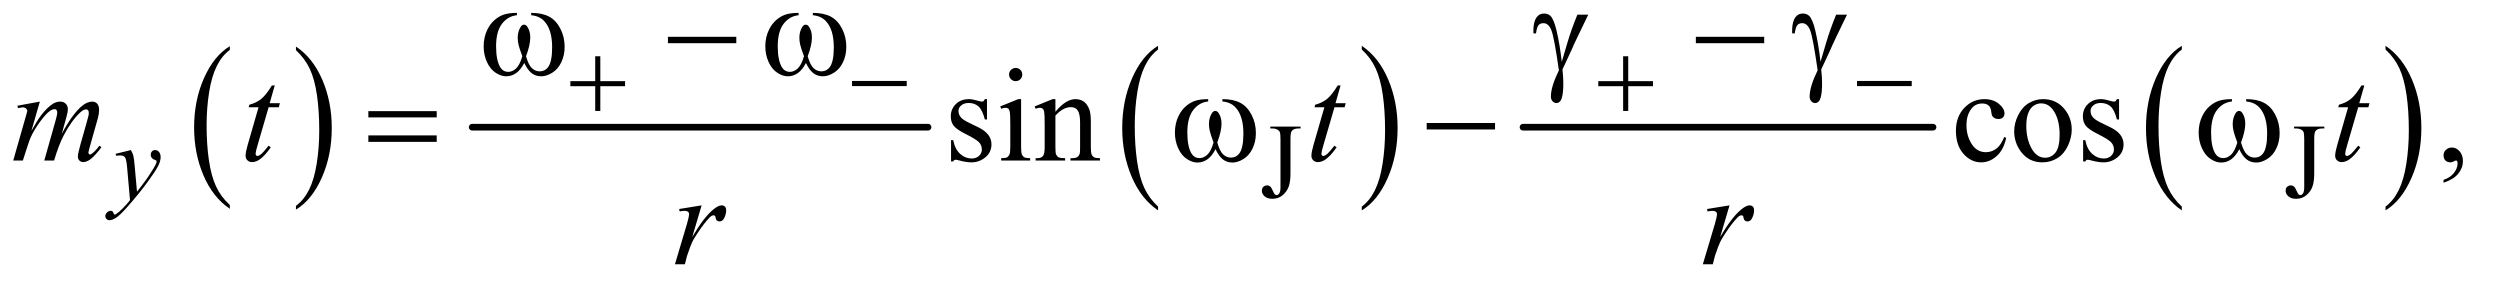<?xml version="1.0" encoding="UTF-8"?>
<!DOCTYPE svg PUBLIC '-//W3C//DTD SVG 1.0//EN'
          'http://www.w3.org/TR/2001/REC-SVG-20010904/DTD/svg10.dtd'>
<svg stroke-dasharray="none" shape-rendering="auto" xmlns="http://www.w3.org/2000/svg" font-family="'Dialog'" text-rendering="auto" width="294" fill-opacity="1" color-interpolation="auto" color-rendering="auto" preserveAspectRatio="xMidYMid meet" font-size="12px" viewBox="0 0 294 33" fill="black" xmlns:xlink="http://www.w3.org/1999/xlink" stroke="black" image-rendering="auto" stroke-miterlimit="10" stroke-linecap="square" stroke-linejoin="miter" font-style="normal" stroke-width="1" height="33" stroke-dashoffset="0" font-weight="normal" stroke-opacity="1"
><!--Generated by the Batik Graphics2D SVG Generator--><defs id="genericDefs"
  /><g
  ><defs id="defs1"
    ><clipPath clipPathUnits="userSpaceOnUse" id="clipPath1"
      ><path d="M1.018 4.936 L187.039 4.936 L187.039 25.821 L1.018 25.821 L1.018 4.936 Z"
      /></clipPath
      ><clipPath clipPathUnits="userSpaceOnUse" id="clipPath2"
      ><path d="M32.52 157.707 L32.52 824.949 L5975.699 824.949 L5975.699 157.707 Z"
      /></clipPath
    ></defs
    ><g transform="scale(1.576,1.576) translate(-1.018,-4.936) matrix(0.031,0,0,0.031,0,0)"
    ><path d="M586.062 652.781 L586.062 661.797 Q545.406 634.516 522.742 581.703 Q500.078 528.891 500.078 466.125 Q500.078 400.828 523.914 347.18 Q547.75 293.531 586.062 270.438 L586.062 279.25 Q566.906 293.531 554.602 318.305 Q542.297 343.078 536.219 381.188 Q530.141 419.297 530.141 460.656 Q530.141 507.484 535.75 545.273 Q541.359 583.062 552.883 607.945 Q564.406 632.828 586.062 652.781 Z" stroke="none" clip-path="url(#clipPath2)"
    /></g
    ><g transform="matrix(0.049,0,0,0.049,-1.604,-7.778)"
    ><path d="M743.016 279.25 L743.016 270.438 Q783.656 297.516 806.32 350.32 Q828.984 403.125 828.984 465.906 Q828.984 531.203 805.156 584.953 Q781.328 638.703 743.016 661.797 L743.016 652.781 Q762.328 638.5 774.633 613.727 Q786.938 588.953 792.93 550.945 Q798.922 512.938 798.922 471.375 Q798.922 424.75 793.398 386.852 Q787.875 348.953 776.266 324.078 Q764.656 299.203 743.016 279.25 Z" stroke="none" clip-path="url(#clipPath2)"
    /></g
    ><g stroke-width="16" transform="matrix(0.049,0,0,0.049,-1.604,-7.778)" stroke-linejoin="round" stroke-linecap="round"
    ><line y2="464" fill="none" x1="1166" clip-path="url(#clipPath2)" x2="2260" y1="464"
    /></g
    ><g transform="matrix(0.049,0,0,0.049,-1.604,-7.778)"
    ><path d="M2812.062 654.547 L2812.062 663.672 Q2771.406 636.125 2748.742 582.828 Q2726.078 529.531 2726.078 466.156 Q2726.078 400.25 2749.914 346.109 Q2773.75 291.969 2812.062 268.656 L2812.062 277.562 Q2792.906 291.969 2780.602 316.977 Q2768.297 341.984 2762.219 380.445 Q2756.141 418.906 2756.141 460.656 Q2756.141 507.906 2761.75 546.055 Q2767.359 584.203 2778.883 609.312 Q2790.406 634.422 2812.062 654.547 Z" stroke="none" clip-path="url(#clipPath2)"
    /></g
    ><g transform="matrix(0.049,0,0,0.049,-1.604,-7.778)"
    ><path d="M3301.016 277.562 L3301.016 268.656 Q3341.656 296 3364.32 349.297 Q3386.984 402.594 3386.984 465.953 Q3386.984 531.859 3363.156 586.109 Q3339.328 640.359 3301.016 663.672 L3301.016 654.547 Q3320.328 640.141 3332.633 615.133 Q3344.938 590.125 3350.93 551.773 Q3356.922 513.422 3356.922 471.453 Q3356.922 424.422 3351.398 386.164 Q3345.875 347.906 3334.266 322.797 Q3322.656 297.688 3301.016 277.562 Z" stroke="none" clip-path="url(#clipPath2)"
    /></g
    ><g stroke-width="16" transform="matrix(0.049,0,0,0.049,-1.604,-7.778)" stroke-linejoin="round" stroke-linecap="round"
    ><line y2="464" fill="none" x1="3688" clip-path="url(#clipPath2)" x2="4672" y1="464"
    /></g
    ><g transform="matrix(0.049,0,0,0.049,-1.604,-7.778)"
    ><path d="M5269.062 654.547 L5269.062 663.672 Q5228.406 636.125 5205.742 582.828 Q5183.078 529.531 5183.078 466.156 Q5183.078 400.25 5206.914 346.109 Q5230.75 291.969 5269.062 268.656 L5269.062 277.562 Q5249.906 291.969 5237.602 316.977 Q5225.297 341.984 5219.219 380.445 Q5213.141 418.906 5213.141 460.656 Q5213.141 507.906 5218.75 546.055 Q5224.359 584.203 5235.883 609.312 Q5247.406 634.422 5269.062 654.547 Z" stroke="none" clip-path="url(#clipPath2)"
    /></g
    ><g transform="matrix(0.049,0,0,0.049,-1.604,-7.778)"
    ><path d="M5758.016 277.562 L5758.016 268.656 Q5798.656 296 5821.32 349.297 Q5843.984 402.594 5843.984 465.953 Q5843.984 531.859 5820.156 586.109 Q5796.328 640.359 5758.016 663.672 L5758.016 654.547 Q5777.328 640.141 5789.633 615.133 Q5801.938 590.125 5807.93 551.773 Q5813.922 513.422 5813.922 471.453 Q5813.922 424.422 5808.398 386.164 Q5802.875 347.906 5791.266 322.797 Q5779.656 297.688 5758.016 277.562 Z" stroke="none" clip-path="url(#clipPath2)"
    /></g
    ><g transform="matrix(0.049,0,0,0.049,-1.604,-7.778)"
    ><path d="M3081.5 467.125 L3081.5 462.5 L3154.125 462.5 L3154.125 467.125 L3148 467.125 Q3137.625 467.125 3132.875 473.25 Q3129.875 477.25 3129.875 492.5 L3129.875 575.375 Q3129.875 594.5 3125.688 606.375 Q3121.5 618.25 3111.25 627.062 Q3101 635.875 3086.5 635.875 Q3074.75 635.875 3068 630.062 Q3061.25 624.25 3061.25 616.75 Q3061.25 610.625 3064.375 607.5 Q3068.5 603.625 3074 603.625 Q3078 603.625 3081.188 606.25 Q3084.375 608.875 3089.25 620.25 Q3092.125 627 3096.625 627 Q3100 627 3102.938 622.875 Q3105.875 618.75 3105.875 608.25 L3105.875 492.5 Q3105.875 479.625 3104.25 475.5 Q3103 472.375 3099 470.125 Q3093.625 467.125 3087.625 467.125 L3081.5 467.125 ZM5538.5 467.125 L5538.5 462.5 L5611.125 462.5 L5611.125 467.125 L5605 467.125 Q5594.625 467.125 5589.875 473.25 Q5586.875 477.25 5586.875 492.5 L5586.875 575.375 Q5586.875 594.5 5582.688 606.375 Q5578.5 618.25 5568.25 627.062 Q5558 635.875 5543.5 635.875 Q5531.75 635.875 5525 630.062 Q5518.25 624.25 5518.25 616.75 Q5518.25 610.625 5521.375 607.5 Q5525.5 603.625 5531 603.625 Q5535 603.625 5538.188 606.25 Q5541.375 608.875 5546.25 620.25 Q5549.125 627 5553.625 627 Q5557 627 5559.938 622.875 Q5562.875 618.75 5562.875 608.25 L5562.875 492.5 Q5562.875 479.625 5561.25 475.5 Q5560 472.375 5556 470.125 Q5550.625 467.125 5544.625 467.125 L5538.5 467.125 Z" stroke="none" clip-path="url(#clipPath2)"
    /></g
    ><g transform="matrix(0.049,0,0,0.049,-1.604,-7.778)"
    ><path d="M2401.5 396.656 L2401.5 445.406 L2396.344 445.406 Q2390.406 422.438 2381.109 414.156 Q2371.812 405.875 2357.438 405.875 Q2346.5 405.875 2339.781 411.656 Q2333.062 417.438 2333.062 424.469 Q2333.062 433.219 2338.062 439.469 Q2342.906 445.875 2357.75 453.062 L2380.562 464.156 Q2412.281 479.625 2412.281 504.938 Q2412.281 524.469 2397.516 536.422 Q2382.75 548.375 2364.469 548.375 Q2351.344 548.375 2334.469 543.688 Q2329.312 542.125 2326.031 542.125 Q2322.438 542.125 2320.406 546.188 L2315.25 546.188 L2315.25 495.094 L2320.406 495.094 Q2324.781 516.969 2337.125 528.062 Q2349.469 539.156 2364.781 539.156 Q2375.562 539.156 2382.359 532.828 Q2389.156 526.5 2389.156 517.594 Q2389.156 506.812 2381.578 499.469 Q2374 492.125 2351.344 480.875 Q2328.688 469.625 2321.656 460.562 Q2314.625 451.656 2314.625 438.062 Q2314.625 420.406 2326.734 408.531 Q2338.844 396.656 2358.062 396.656 Q2366.5 396.656 2378.531 400.25 Q2386.5 402.594 2389.156 402.594 Q2391.656 402.594 2393.062 401.5 Q2394.469 400.406 2396.344 396.656 L2401.5 396.656 ZM2470.406 321.812 Q2476.969 321.812 2481.578 326.422 Q2486.188 331.031 2486.188 337.594 Q2486.188 344.156 2481.578 348.844 Q2476.969 353.531 2470.406 353.531 Q2463.844 353.531 2459.156 348.844 Q2454.469 344.156 2454.469 337.594 Q2454.469 331.031 2459.078 326.422 Q2463.688 321.812 2470.406 321.812 ZM2483.375 396.656 L2483.375 511.656 Q2483.375 525.094 2485.328 529.547 Q2487.281 534 2491.109 536.188 Q2494.938 538.375 2505.094 538.375 L2505.094 544 L2435.562 544 L2435.562 538.375 Q2446.031 538.375 2449.625 536.344 Q2453.219 534.312 2455.328 529.625 Q2457.438 524.938 2457.438 511.656 L2457.438 456.5 Q2457.438 433.219 2456.031 426.344 Q2454.938 421.344 2452.594 419.391 Q2450.25 417.438 2446.188 417.438 Q2441.812 417.438 2435.562 419.781 L2433.375 414.156 L2476.5 396.656 L2483.375 396.656 ZM2565.719 426.969 Q2590.875 396.656 2613.688 396.656 Q2625.406 396.656 2633.844 402.516 Q2642.281 408.375 2647.281 421.812 Q2650.719 431.188 2650.719 450.562 L2650.719 511.656 Q2650.719 525.25 2652.906 530.094 Q2654.625 534 2658.453 536.188 Q2662.281 538.375 2672.594 538.375 L2672.594 544 L2601.812 544 L2601.812 538.375 L2604.781 538.375 Q2614.781 538.375 2618.766 535.328 Q2622.75 532.281 2624.312 526.344 Q2624.938 524 2624.938 511.656 L2624.938 453.062 Q2624.938 433.531 2619.859 424.703 Q2614.781 415.875 2602.75 415.875 Q2584.156 415.875 2565.719 436.188 L2565.719 511.656 Q2565.719 526.188 2567.438 529.625 Q2569.625 534.156 2573.453 536.266 Q2577.281 538.375 2589 538.375 L2589 544 L2518.219 544 L2518.219 538.375 L2521.344 538.375 Q2532.281 538.375 2536.109 532.828 Q2539.938 527.281 2539.938 511.656 L2539.938 458.531 Q2539.938 432.75 2538.766 427.125 Q2537.594 421.5 2535.172 419.469 Q2532.75 417.438 2528.688 417.438 Q2524.312 417.438 2518.219 419.781 L2515.875 414.156 L2559 396.656 L2565.719 396.656 L2565.719 426.969 ZM4847.562 489.625 Q4841.781 517.906 4824.906 533.141 Q4808.031 548.375 4787.562 548.375 Q4763.188 548.375 4745.062 527.906 Q4726.938 507.438 4726.938 472.594 Q4726.938 438.844 4747.016 417.75 Q4767.094 396.656 4795.219 396.656 Q4816.312 396.656 4829.906 407.828 Q4843.5 419 4843.5 431.031 Q4843.5 436.969 4839.672 440.641 Q4835.844 444.312 4828.969 444.312 Q4819.75 444.312 4815.062 438.375 Q4812.406 435.094 4811.547 425.875 Q4810.688 416.656 4805.219 411.812 Q4799.75 407.125 4790.062 407.125 Q4774.438 407.125 4764.906 418.688 Q4752.25 434 4752.25 459.156 Q4752.25 484.781 4764.828 504.391 Q4777.406 524 4798.812 524 Q4814.125 524 4826.312 513.531 Q4834.906 506.344 4843.031 487.438 L4847.562 489.625 ZM4936 396.656 Q4968.5 396.656 4988.188 421.344 Q5004.906 442.438 5004.906 469.781 Q5004.906 489 4995.688 508.688 Q4986.469 528.375 4970.297 538.375 Q4954.125 548.375 4934.281 548.375 Q4901.938 548.375 4882.875 522.594 Q4866.781 500.875 4866.781 473.844 Q4866.781 454.156 4876.547 434.703 Q4886.312 415.25 4902.25 405.953 Q4918.188 396.656 4936 396.656 ZM4931.156 406.812 Q4922.875 406.812 4914.516 411.734 Q4906.156 416.656 4901 429 Q4895.844 441.344 4895.844 460.719 Q4895.844 491.969 4908.266 514.625 Q4920.688 537.281 4941 537.281 Q4956.156 537.281 4966 524.781 Q4975.844 512.281 4975.844 481.812 Q4975.844 443.688 4959.438 421.812 Q4948.344 406.812 4931.156 406.812 ZM5118.5 396.656 L5118.5 445.406 L5113.344 445.406 Q5107.406 422.438 5098.109 414.156 Q5088.812 405.875 5074.438 405.875 Q5063.5 405.875 5056.781 411.656 Q5050.062 417.438 5050.062 424.469 Q5050.062 433.219 5055.062 439.469 Q5059.906 445.875 5074.75 453.062 L5097.562 464.156 Q5129.281 479.625 5129.281 504.938 Q5129.281 524.469 5114.516 536.422 Q5099.75 548.375 5081.469 548.375 Q5068.344 548.375 5051.469 543.688 Q5046.312 542.125 5043.031 542.125 Q5039.438 542.125 5037.406 546.188 L5032.25 546.188 L5032.25 495.094 L5037.406 495.094 Q5041.781 516.969 5054.125 528.062 Q5066.469 539.156 5081.781 539.156 Q5092.562 539.156 5099.359 532.828 Q5106.156 526.5 5106.156 517.594 Q5106.156 506.812 5098.578 499.469 Q5091 492.125 5068.344 480.875 Q5045.688 469.625 5038.656 460.562 Q5031.625 451.656 5031.625 438.062 Q5031.625 420.406 5043.734 408.531 Q5055.844 396.656 5075.062 396.656 Q5083.5 396.656 5095.531 400.25 Q5103.5 402.594 5106.156 402.594 Q5108.656 402.594 5110.062 401.5 Q5111.469 400.406 5113.344 396.656 L5118.5 396.656 ZM5897.188 597.281 L5897.188 590.406 Q5913.281 585.094 5922.109 573.922 Q5930.938 562.75 5930.938 550.25 Q5930.938 547.281 5929.531 545.25 Q5928.438 543.844 5927.344 543.844 Q5925.625 543.844 5919.844 546.969 Q5917.031 548.375 5913.906 548.375 Q5906.25 548.375 5901.719 543.844 Q5897.188 539.312 5897.188 531.344 Q5897.188 523.688 5903.047 518.219 Q5908.906 512.75 5917.344 512.75 Q5927.656 512.75 5935.703 521.734 Q5943.75 530.719 5943.75 545.562 Q5943.75 561.656 5932.578 575.484 Q5921.406 589.312 5897.188 597.281 Z" stroke="none" clip-path="url(#clipPath2)"
    /></g
    ><g transform="matrix(0.049,0,0,0.049,-1.604,-7.778)"
    ><path d="M346.875 518.875 Q351.125 526.125 352.75 532.438 Q354.375 538.75 356 557.25 L361.5 618.75 Q369 609.75 383.25 590.25 Q390.125 580.75 400.25 564.375 Q406.375 554.375 407.75 550.375 Q408.5 548.375 408.5 546.25 Q408.5 544.875 407.625 544 Q406.75 543.125 403.062 541.938 Q399.375 540.75 396.938 537.562 Q394.5 534.375 394.5 530.25 Q394.5 525.125 397.5 522 Q400.5 518.875 405 518.875 Q410.5 518.875 414.375 523.438 Q418.25 528 418.25 536 Q418.25 545.875 411.5 558.562 Q404.75 571.25 385.5 597.5 Q366.25 623.75 338.875 654.75 Q320 676.125 310.875 681.688 Q301.75 687.25 295.25 687.25 Q291.375 687.25 288.438 684.312 Q285.5 681.375 285.5 677.5 Q285.5 672.625 289.562 668.625 Q293.625 664.625 298.375 664.625 Q300.875 664.625 302.5 665.75 Q303.5 666.375 304.688 669.312 Q305.875 672.25 306.875 673.25 Q307.5 673.875 308.375 673.875 Q309.125 673.875 311 672.625 Q317.875 668.375 327 659.125 Q339 646.875 344.75 639.125 L337.75 559.875 Q336 540.25 332.5 536 Q329 531.75 320.75 531.75 Q318.125 531.75 311.375 532.5 L310.25 527.875 L346.875 518.875 Z" stroke="none" clip-path="url(#clipPath2)"
    /></g
    ><g transform="matrix(0.049,0,0,0.049,-1.604,-7.778)"
    ><path d="M128.375 402.594 L108.062 473.062 Q121.656 448.219 131.188 435.719 Q146.031 416.344 160.094 407.594 Q168.375 402.594 177.438 402.594 Q185.25 402.594 190.406 407.594 Q195.562 412.594 195.562 420.406 Q195.562 428.062 191.969 440.406 L180.875 480.094 Q206.344 432.438 229.156 413.219 Q241.812 402.594 254.156 402.594 Q261.344 402.594 265.953 407.516 Q270.562 412.438 270.562 422.75 Q270.562 431.812 267.75 441.969 L250.562 502.75 Q244.938 522.594 244.938 524.781 Q244.938 526.969 246.344 528.531 Q247.281 529.625 248.844 529.625 Q250.406 529.625 254.312 526.656 Q263.219 519.781 271.031 508.531 L276.188 511.812 Q272.281 518.062 262.359 529 Q252.438 539.938 245.406 543.844 Q238.375 547.75 232.438 547.75 Q226.969 547.75 223.297 544 Q219.625 540.25 219.625 534.781 Q219.625 527.281 226.031 504.625 L240.25 454.469 Q245.094 437.125 245.406 435.25 Q245.875 432.281 245.875 429.469 Q245.875 425.562 244.156 423.375 Q242.281 421.188 239.938 421.188 Q233.375 421.188 226.031 427.906 Q204.469 447.75 185.719 483.531 Q173.375 507.125 162.594 544 L139 544 L165.719 449.469 Q170.094 434.156 170.094 429 Q170.094 424.781 168.375 422.75 Q166.656 420.719 164.156 420.719 Q159 420.719 153.219 424.469 Q143.844 430.562 129.078 450.562 Q114.312 470.562 106.188 488.844 Q102.281 497.438 87.594 544 L64.469 544 L93.375 442.75 L97.125 429.625 Q98.219 426.656 98.219 425.25 Q98.219 421.812 95.094 419.078 Q91.969 416.344 87.125 416.344 Q85.094 416.344 75.875 418.219 L74.469 412.438 L128.375 402.594 ZM692.125 363.844 L679.938 406.344 L704.469 406.344 L701.812 416.188 L677.438 416.188 L650.562 508.375 Q646.188 523.219 646.188 527.594 Q646.188 530.25 647.438 531.656 Q648.688 533.062 650.406 533.062 Q654.312 533.062 660.719 527.594 Q664.469 524.469 677.438 508.375 L682.594 512.281 Q668.219 533.219 655.406 541.812 Q646.656 547.75 637.75 547.75 Q630.875 547.75 626.5 543.453 Q622.125 539.156 622.125 532.438 Q622.125 524 627.125 506.656 L653.219 416.188 L629.625 416.188 L631.188 410.094 Q648.375 405.406 659.781 396.109 Q671.188 386.812 685.25 363.844 L692.125 363.844 ZM3250.125 363.844 L3237.938 406.344 L3262.469 406.344 L3259.812 416.188 L3235.438 416.188 L3208.562 508.375 Q3204.188 523.219 3204.188 527.594 Q3204.188 530.25 3205.438 531.656 Q3206.688 533.062 3208.406 533.062 Q3212.312 533.062 3218.719 527.594 Q3222.469 524.469 3235.438 508.375 L3240.594 512.281 Q3226.219 533.219 3213.406 541.812 Q3204.656 547.75 3195.75 547.75 Q3188.875 547.75 3184.5 543.453 Q3180.125 539.156 3180.125 532.438 Q3180.125 524 3185.125 506.656 L3211.219 416.188 L3187.625 416.188 L3189.188 410.094 Q3206.375 405.406 3217.781 396.109 Q3229.188 386.812 3243.25 363.844 L3250.125 363.844 ZM5707.125 363.844 L5694.938 406.344 L5719.469 406.344 L5716.812 416.188 L5692.438 416.188 L5665.562 508.375 Q5661.188 523.219 5661.188 527.594 Q5661.188 530.25 5662.438 531.656 Q5663.688 533.062 5665.406 533.062 Q5669.312 533.062 5675.719 527.594 Q5679.469 524.469 5692.438 508.375 L5697.594 512.281 Q5683.219 533.219 5670.406 541.812 Q5661.656 547.75 5652.75 547.75 Q5645.875 547.75 5641.5 543.453 Q5637.125 539.156 5637.125 532.438 Q5637.125 524 5642.125 506.656 L5668.219 416.188 L5644.625 416.188 L5646.188 410.094 Q5663.375 405.406 5674.781 396.109 Q5686.188 386.812 5700.25 363.844 L5707.125 363.844 Z" stroke="none" clip-path="url(#clipPath2)"
    /></g
    ><g transform="matrix(0.049,0,0,0.049,-1.604,-7.778)"
    ><path d="M1662.719 660.344 L1716.625 651.594 L1694.125 727.531 Q1721.469 680.812 1743.812 662.219 Q1756.469 651.594 1764.438 651.594 Q1769.594 651.594 1772.562 654.641 Q1775.531 657.688 1775.531 663.469 Q1775.531 673.781 1770.219 683.156 Q1766.469 690.188 1759.438 690.188 Q1755.844 690.188 1753.266 687.844 Q1750.688 685.5 1750.062 680.656 Q1749.75 677.688 1748.656 676.75 Q1747.406 675.5 1745.688 675.5 Q1743.031 675.5 1740.688 676.75 Q1736.625 678.938 1728.344 688.938 Q1715.375 704.25 1700.219 728.625 Q1693.656 738.938 1688.969 751.906 Q1682.406 769.719 1681.469 773.312 L1676.469 793 L1652.562 793 L1681.469 695.969 Q1686.469 679.094 1686.469 671.906 Q1686.469 669.094 1684.125 667.219 Q1681 664.719 1675.844 664.719 Q1672.562 664.719 1663.812 666.125 L1662.719 660.344 ZM4129.719 660.344 L4183.625 651.594 L4161.125 727.531 Q4188.469 680.812 4210.812 662.219 Q4223.469 651.594 4231.438 651.594 Q4236.594 651.594 4239.562 654.641 Q4242.531 657.688 4242.531 663.469 Q4242.531 673.781 4237.219 683.156 Q4233.469 690.188 4226.438 690.188 Q4222.844 690.188 4220.266 687.844 Q4217.688 685.5 4217.062 680.656 Q4216.75 677.688 4215.656 676.75 Q4214.406 675.5 4212.688 675.5 Q4210.031 675.5 4207.688 676.75 Q4203.625 678.938 4195.344 688.938 Q4182.375 704.25 4167.219 728.625 Q4160.656 738.938 4155.969 751.906 Q4149.406 769.719 4148.469 773.312 L4143.469 793 L4119.562 793 L4148.469 695.969 Q4153.469 679.094 4153.469 671.906 Q4153.469 669.094 4151.125 667.219 Q4148 664.719 4142.844 664.719 Q4139.562 664.719 4130.812 666.125 L4129.719 660.344 Z" stroke="none" clip-path="url(#clipPath2)"
    /></g
    ><g transform="matrix(0.049,0,0,0.049,-1.604,-7.778)"
    ><path d="M1461.25 293.75 L1473.5 293.75 L1473.5 353.5 L1532.875 353.5 L1532.875 365.625 L1473.5 365.625 L1473.5 425 L1461.25 425 L1461.25 365.625 L1401.625 365.625 L1401.625 353.5 L1461.25 353.5 L1461.25 293.75 ZM2077.625 353 L2208.875 353 L2208.875 365.375 L2077.625 365.375 L2077.625 353 ZM3928.25 293.75 L3940.5 293.75 L3940.5 353.5 L3999.875 353.5 L3999.875 365.625 L3940.5 365.625 L3940.5 425 L3928.25 425 L3928.25 365.625 L3868.625 365.625 L3868.625 353.5 L3928.25 353.5 L3928.25 293.75 ZM4489.625 353 L4620.875 353 L4620.875 365.375 L4489.625 365.375 L4489.625 353 Z" stroke="none" clip-path="url(#clipPath2)"
    /></g
    ><g transform="matrix(0.049,0,0,0.049,-1.604,-7.778)"
    ><path d="M1307.562 195.281 L1307.562 189.656 Q1333.969 189.656 1350.688 198.641 Q1367.406 207.625 1377.641 227.547 Q1387.875 247.469 1387.875 271.219 Q1387.875 291.375 1379.906 308.094 Q1371.938 324.812 1358.109 333.328 Q1344.281 341.844 1331.781 341.844 Q1318.031 341.844 1308.344 334.031 Q1298.656 326.219 1291 309.812 Q1282.406 326.375 1271.547 334.109 Q1260.688 341.844 1247.25 341.844 Q1235.531 341.844 1222.484 333.484 Q1209.438 325.125 1201.469 307.703 Q1193.5 290.281 1193.5 269.969 Q1193.5 247.938 1202.406 229.812 Q1209.281 215.75 1219.984 206.531 Q1230.688 197.312 1242.719 193.484 Q1254.75 189.656 1273.344 189.656 L1273.344 195.281 Q1251.625 197.469 1237.484 215.828 Q1223.344 234.188 1223.344 269.812 Q1223.344 304.969 1234.125 321.375 Q1240.688 331.219 1252.562 331.219 Q1262.406 331.219 1271.234 323.094 Q1280.062 314.969 1286.312 293.719 Q1279.438 275.438 1277.328 266.531 Q1275.219 257.625 1275.219 249.5 Q1275.219 234.344 1282.25 223.406 Q1285.688 217.938 1290.375 217.938 Q1295.219 217.938 1298.656 223.406 Q1305.375 233.719 1305.375 248.562 Q1305.375 266.688 1295.219 293.719 Q1301.312 315.125 1309.516 322.547 Q1317.719 329.969 1328.031 329.969 Q1340.219 329.969 1347.719 320.438 Q1357.875 307.625 1357.875 272.469 Q1357.875 229.812 1338.969 209.5 Q1327.562 197.156 1307.562 195.281 ZM1635.781 247 L1799.844 247 L1799.844 262.469 L1635.781 262.469 L1635.781 247 ZM1983.562 195.281 L1983.562 189.656 Q2009.969 189.656 2026.688 198.641 Q2043.406 207.625 2053.641 227.547 Q2063.875 247.469 2063.875 271.219 Q2063.875 291.375 2055.906 308.094 Q2047.938 324.812 2034.109 333.328 Q2020.281 341.844 2007.781 341.844 Q1994.031 341.844 1984.344 334.031 Q1974.656 326.219 1967 309.812 Q1958.406 326.375 1947.547 334.109 Q1936.688 341.844 1923.25 341.844 Q1911.531 341.844 1898.484 333.484 Q1885.438 325.125 1877.469 307.703 Q1869.5 290.281 1869.5 269.969 Q1869.5 247.938 1878.406 229.812 Q1885.281 215.75 1895.984 206.531 Q1906.688 197.312 1918.719 193.484 Q1930.75 189.656 1949.344 189.656 L1949.344 195.281 Q1927.625 197.469 1913.484 215.828 Q1899.344 234.188 1899.344 269.812 Q1899.344 304.969 1910.125 321.375 Q1916.688 331.219 1928.562 331.219 Q1938.406 331.219 1947.234 323.094 Q1956.062 314.969 1962.312 293.719 Q1955.438 275.438 1953.328 266.531 Q1951.219 257.625 1951.219 249.5 Q1951.219 234.344 1958.25 223.406 Q1961.688 217.938 1966.375 217.938 Q1971.219 217.938 1974.656 223.406 Q1981.375 233.719 1981.375 248.562 Q1981.375 266.688 1971.219 293.719 Q1977.312 315.125 1985.516 322.547 Q1993.719 329.969 2004.031 329.969 Q2016.219 329.969 2023.719 320.438 Q2033.875 307.625 2033.875 272.469 Q2033.875 229.812 2014.969 209.5 Q2003.562 197.156 1983.562 195.281 ZM3818.469 193.875 L3844.562 193.875 Q3842.062 199.5 3818.781 247.312 Q3809.094 267.312 3804.875 277.625 Q3803 281.844 3800.656 286.844 L3782.688 325.281 Q3783.781 335.281 3784.25 343.719 Q3784.719 352.156 3784.719 359.031 Q3784.719 380.281 3781.594 391.844 Q3779.406 399.969 3775.812 403.016 Q3772.219 406.062 3768 406.062 Q3762.844 406.062 3758.859 401.688 Q3754.875 397.312 3754.875 390.438 Q3754.875 378.406 3759.719 362.703 Q3764.562 347 3774.094 327.469 Q3762.688 247.469 3755.891 230.906 Q3749.094 214.344 3737.062 214.344 Q3729.719 214.344 3725.5 218.797 Q3721.281 223.25 3719.094 238.875 L3713 238.875 Q3712.844 234.188 3712.844 231.844 Q3712.844 210.281 3721.281 199.344 Q3727.688 191.219 3738.469 191.219 Q3747.844 191.219 3753.781 196.844 Q3761.906 204.812 3768.312 231.531 Q3776.438 266.219 3780.969 307 L3794.719 260.594 Q3803.938 229.344 3818.469 193.875 ZM4102.781 247 L4266.844 247 L4266.844 262.469 L4102.781 262.469 L4102.781 247 ZM4439.469 193.875 L4465.562 193.875 Q4463.062 199.5 4439.781 247.312 Q4430.094 267.312 4425.875 277.625 Q4424 281.844 4421.656 286.844 L4403.688 325.281 Q4404.781 335.281 4405.25 343.719 Q4405.719 352.156 4405.719 359.031 Q4405.719 380.281 4402.594 391.844 Q4400.406 399.969 4396.812 403.016 Q4393.219 406.062 4389 406.062 Q4383.844 406.062 4379.859 401.688 Q4375.875 397.312 4375.875 390.438 Q4375.875 378.406 4380.719 362.703 Q4385.562 347 4395.094 327.469 Q4383.688 247.469 4376.891 230.906 Q4370.094 214.344 4358.062 214.344 Q4350.719 214.344 4346.5 218.797 Q4342.281 223.25 4340.094 238.875 L4334 238.875 Q4333.844 234.188 4333.844 231.844 Q4333.844 210.281 4342.281 199.344 Q4348.688 191.219 4359.469 191.219 Q4368.844 191.219 4374.781 196.844 Q4382.906 204.812 4389.312 231.531 Q4397.438 266.219 4401.969 307 L4415.719 260.594 Q4424.938 229.344 4439.469 193.875 Z" stroke="none" clip-path="url(#clipPath2)"
    /></g
    ><g transform="matrix(0.049,0,0,0.049,-1.604,-7.778)"
    ><path d="M916.781 425.406 L1080.844 425.406 L1080.844 440.562 L916.781 440.562 L916.781 425.406 ZM916.781 483.688 L1080.844 483.688 L1080.844 499.156 L916.781 499.156 L916.781 483.688 ZM2966.562 402.281 L2966.562 396.656 Q2992.969 396.656 3009.688 405.641 Q3026.406 414.625 3036.641 434.547 Q3046.875 454.469 3046.875 478.219 Q3046.875 498.375 3038.906 515.094 Q3030.938 531.812 3017.109 540.328 Q3003.281 548.844 2990.781 548.844 Q2977.031 548.844 2967.344 541.031 Q2957.656 533.219 2950 516.812 Q2941.406 533.375 2930.547 541.109 Q2919.688 548.844 2906.25 548.844 Q2894.531 548.844 2881.484 540.484 Q2868.438 532.125 2860.469 514.703 Q2852.5 497.281 2852.5 476.969 Q2852.5 454.938 2861.406 436.812 Q2868.281 422.75 2878.984 413.531 Q2889.688 404.312 2901.719 400.484 Q2913.75 396.656 2932.344 396.656 L2932.344 402.281 Q2910.625 404.469 2896.484 422.828 Q2882.344 441.188 2882.344 476.812 Q2882.344 511.969 2893.125 528.375 Q2899.688 538.219 2911.562 538.219 Q2921.406 538.219 2930.234 530.094 Q2939.062 521.969 2945.312 500.719 Q2938.438 482.438 2936.328 473.531 Q2934.219 464.625 2934.219 456.5 Q2934.219 441.344 2941.25 430.406 Q2944.688 424.938 2949.375 424.938 Q2954.219 424.938 2957.656 430.406 Q2964.375 440.719 2964.375 455.562 Q2964.375 473.688 2954.219 500.719 Q2960.312 522.125 2968.516 529.547 Q2976.719 536.969 2987.031 536.969 Q2999.219 536.969 3006.719 527.438 Q3016.875 514.625 3016.875 479.469 Q3016.875 436.812 2997.969 416.5 Q2986.562 404.156 2966.562 402.281 ZM3456.781 454 L3620.844 454 L3620.844 469.469 L3456.781 469.469 L3456.781 454 ZM5423.562 402.281 L5423.562 396.656 Q5449.969 396.656 5466.688 405.641 Q5483.406 414.625 5493.641 434.547 Q5503.875 454.469 5503.875 478.219 Q5503.875 498.375 5495.906 515.094 Q5487.938 531.812 5474.109 540.328 Q5460.281 548.844 5447.781 548.844 Q5434.031 548.844 5424.344 541.031 Q5414.656 533.219 5407 516.812 Q5398.406 533.375 5387.547 541.109 Q5376.688 548.844 5363.25 548.844 Q5351.531 548.844 5338.484 540.484 Q5325.438 532.125 5317.469 514.703 Q5309.5 497.281 5309.5 476.969 Q5309.5 454.938 5318.406 436.812 Q5325.281 422.75 5335.984 413.531 Q5346.688 404.312 5358.719 400.484 Q5370.75 396.656 5389.344 396.656 L5389.344 402.281 Q5367.625 404.469 5353.484 422.828 Q5339.344 441.188 5339.344 476.812 Q5339.344 511.969 5350.125 528.375 Q5356.688 538.219 5368.562 538.219 Q5378.406 538.219 5387.234 530.094 Q5396.062 521.969 5402.312 500.719 Q5395.438 482.438 5393.328 473.531 Q5391.219 464.625 5391.219 456.5 Q5391.219 441.344 5398.25 430.406 Q5401.688 424.938 5406.375 424.938 Q5411.219 424.938 5414.656 430.406 Q5421.375 440.719 5421.375 455.562 Q5421.375 473.688 5411.219 500.719 Q5417.312 522.125 5425.516 529.547 Q5433.719 536.969 5444.031 536.969 Q5456.219 536.969 5463.719 527.438 Q5473.875 514.625 5473.875 479.469 Q5473.875 436.812 5454.969 416.5 Q5443.562 404.156 5423.562 402.281 Z" stroke="none" clip-path="url(#clipPath2)"
    /></g
  ></g
></svg
>
